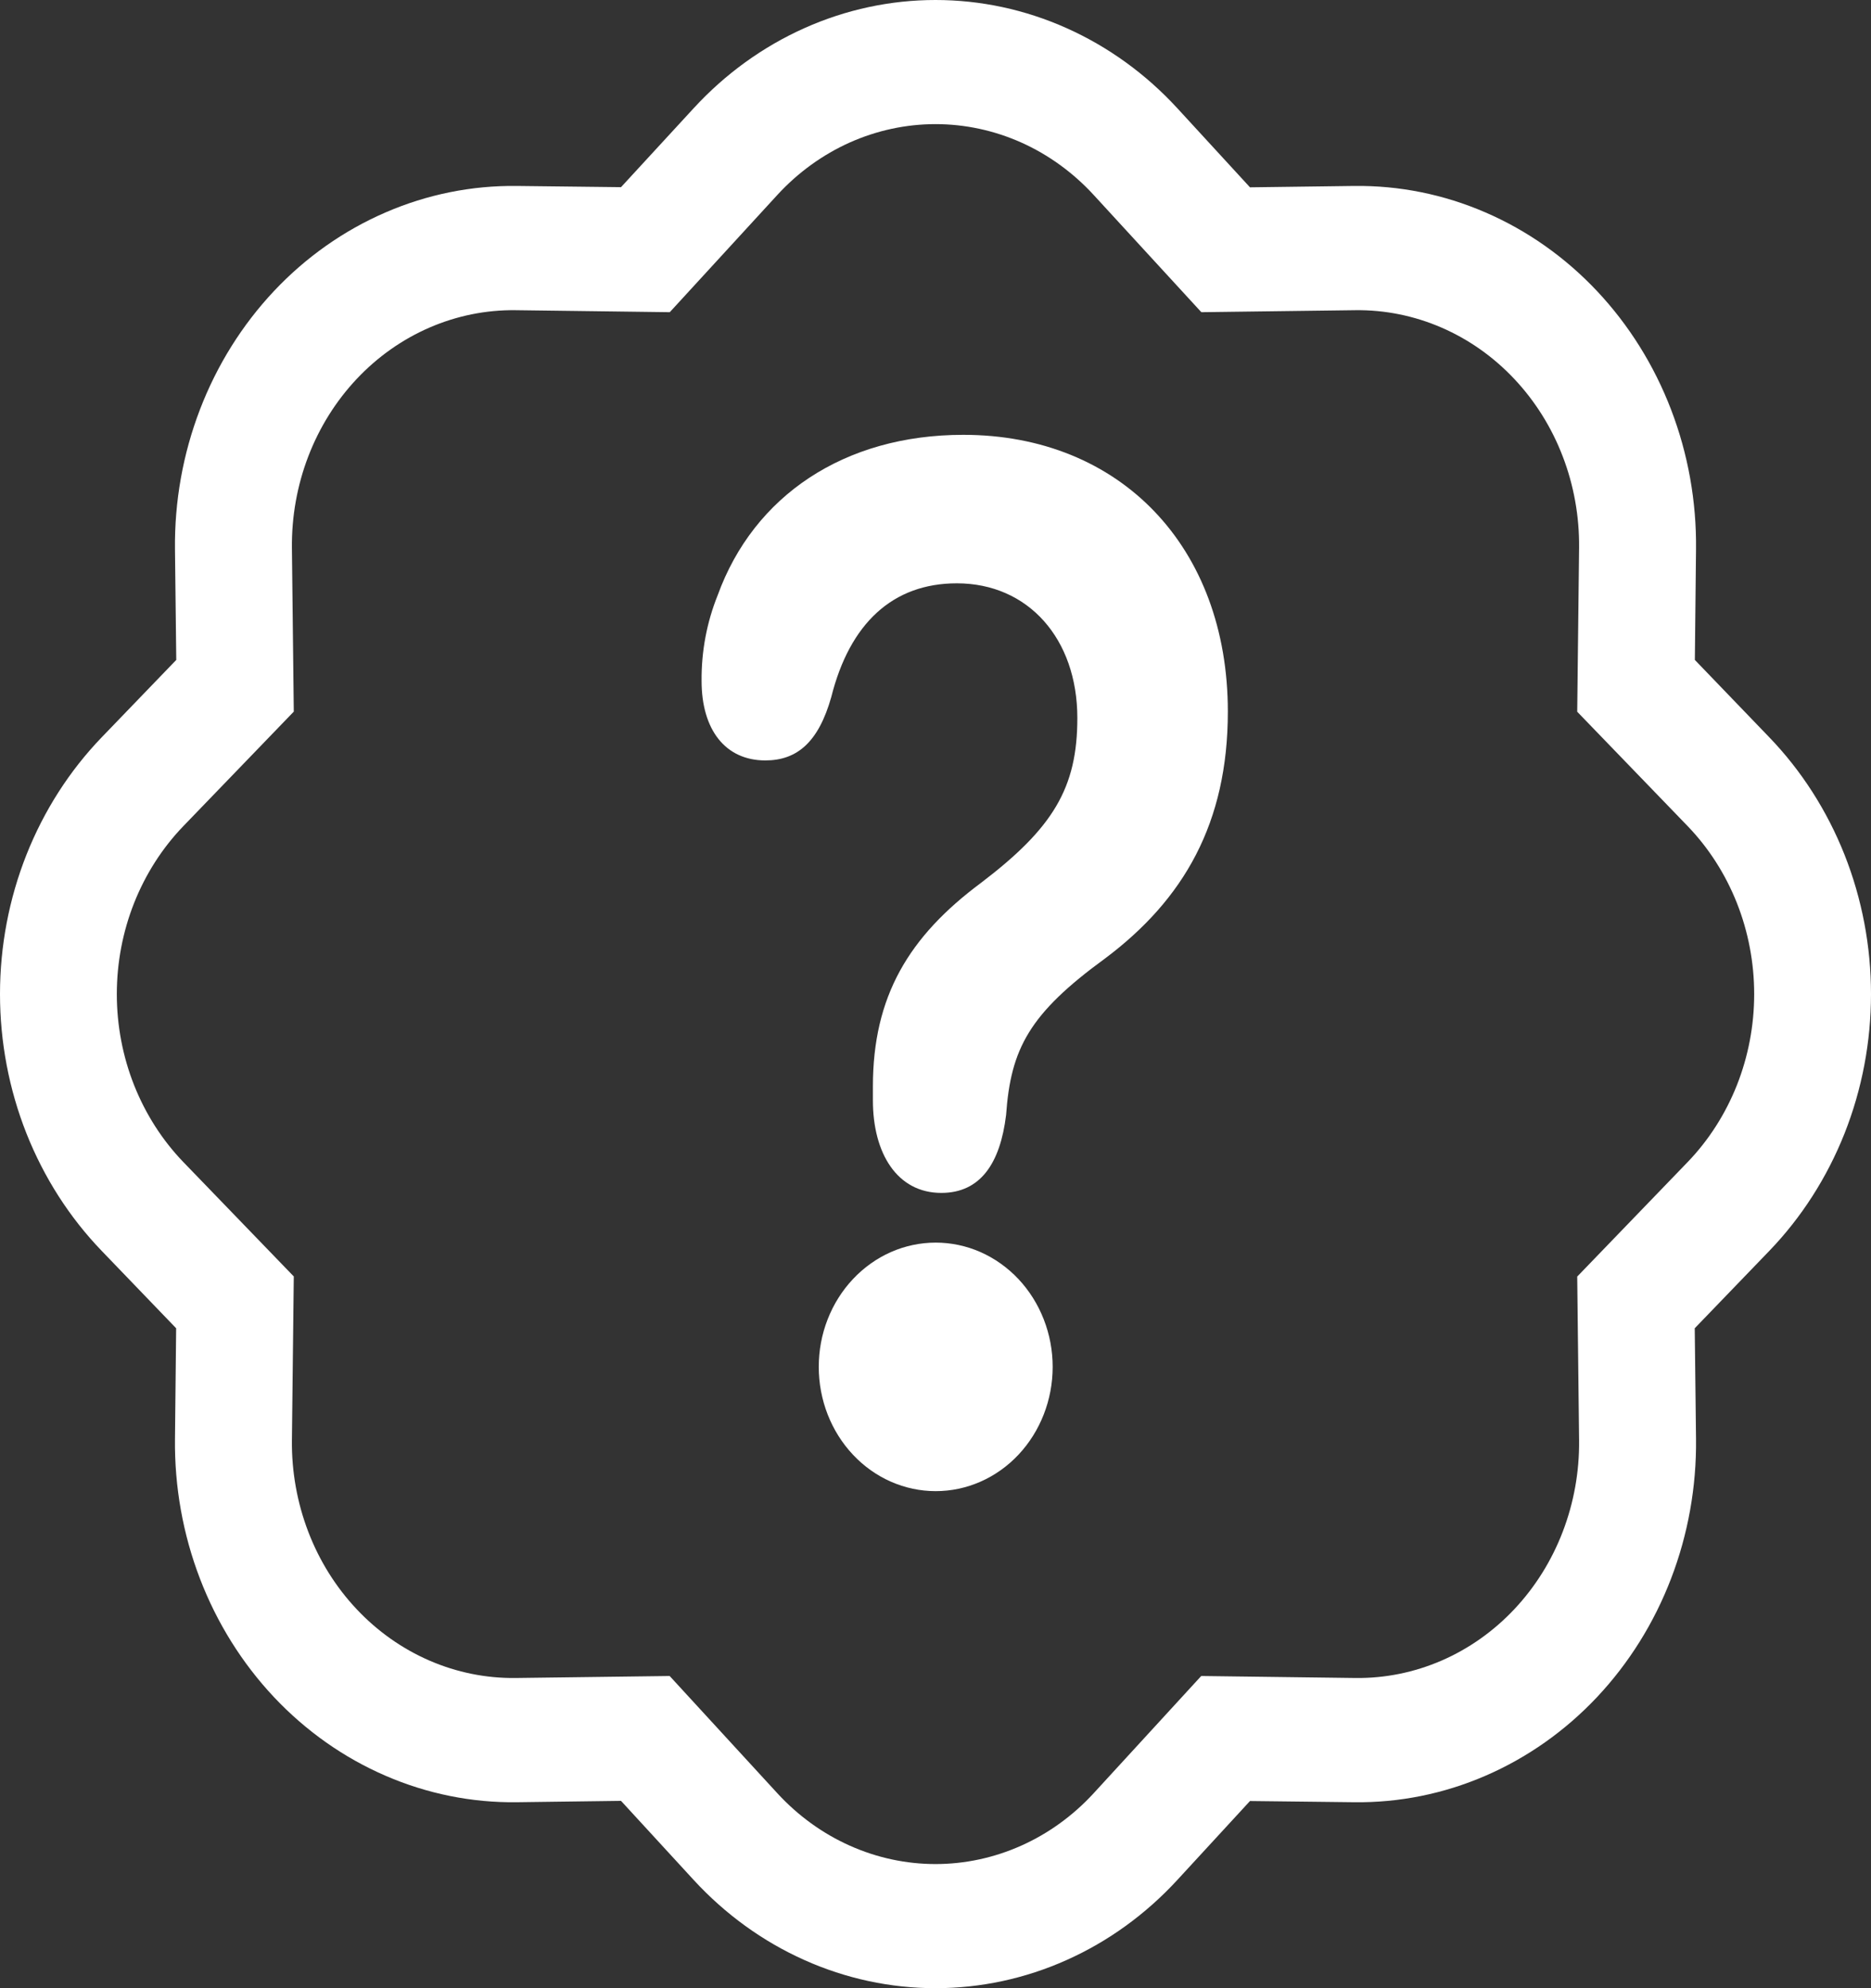 <?xml version="1.0" encoding="UTF-8"?> <svg xmlns="http://www.w3.org/2000/svg" width="48" height="51" viewBox="0 0 48 51" fill="none"><rect x="0" y="0" width="48" height="51" fill="#333333" stroke="none"/><path d="M21.005 35.063C21.005 34.644 21.082 34.229 21.233 33.843C21.384 33.456 21.605 33.105 21.884 32.809C22.162 32.513 22.493 32.278 22.857 32.117C23.221 31.957 23.611 31.875 24.005 31.875C24.399 31.875 24.789 31.957 25.153 32.117C25.517 32.278 25.848 32.513 26.127 32.809C26.405 33.105 26.626 33.456 26.777 33.843C26.928 34.229 27.006 34.644 27.006 35.063C27.006 35.908 26.689 36.719 26.127 37.317C25.564 37.915 24.801 38.25 24.005 38.25C23.209 38.25 22.446 37.915 21.884 37.317C21.321 36.719 21.005 35.908 21.005 35.063ZM24.149 30.6C25.157 30.6 25.661 29.835 25.811 28.601C25.931 26.899 26.405 26.003 28.353 24.584C30.372 23.07 31.5 21.11 31.5 18.253C31.5 14.029 28.74 11.154 24.713 11.154C21.653 11.154 19.337 12.722 18.413 15.266C18.133 15.961 17.992 16.71 17.999 17.466C17.999 18.719 18.608 19.506 19.634 19.506C20.45 19.506 20.999 19.037 21.326 17.88C21.8 15.993 22.901 14.963 24.548 14.963C26.378 14.963 27.639 16.385 27.639 18.419C27.639 20.214 27.015 21.24 25.172 22.643C23.315 24.023 22.394 25.556 22.394 27.871V28.225C22.394 29.589 23.018 30.6 24.149 30.6Z" fill="white"></path><path fill-rule="evenodd" clip-rule="evenodd" d="M30.82 8.008L28.056 4.999L30.202 2.774L32.068 4.805L34.738 4.77C35.894 4.755 37.041 4.986 38.111 5.45C39.182 5.913 40.155 6.599 40.972 7.467C41.789 8.336 42.435 9.369 42.871 10.507C43.307 11.644 43.525 12.863 43.511 14.091L43.481 16.928L45.389 18.911C46.216 19.769 46.872 20.794 47.321 21.925C47.769 23.057 48 24.272 48 25.5C48 26.728 47.769 27.943 47.321 29.075C46.872 30.206 46.216 31.231 45.389 32.089L43.478 34.072L43.511 36.909C43.525 38.137 43.307 39.356 42.871 40.493C42.435 41.631 41.789 42.664 40.972 43.533C40.155 44.401 39.182 45.087 38.111 45.55C37.041 46.014 35.894 46.245 34.738 46.23L32.068 46.199L30.202 48.226C29.394 49.104 28.429 49.802 27.364 50.278C26.299 50.755 25.155 51 24 51C22.845 51 21.701 50.755 20.636 50.278C19.571 49.802 18.606 49.104 17.798 48.226L15.932 46.195L13.262 46.23C12.106 46.245 10.959 46.014 9.889 45.55C8.818 45.087 7.845 44.401 7.028 43.533C6.211 42.664 5.565 41.631 5.129 40.493C4.693 39.356 4.475 38.137 4.489 36.909L4.519 34.072L2.611 32.089C1.784 31.231 1.128 30.206 0.679 29.075C0.231 27.943 0 26.728 0 25.5C0 24.272 0.231 23.057 0.679 21.925C1.128 20.794 1.784 19.769 2.611 18.911L4.522 16.928L4.489 14.091C4.475 12.863 4.693 11.644 5.129 10.507C5.565 9.369 6.211 8.336 7.028 7.467C7.845 6.599 8.818 5.913 9.889 5.45C10.959 4.986 12.106 4.755 13.262 4.77L15.932 4.801L17.798 2.774C18.606 1.896 19.571 1.198 20.636 0.722C21.701 0.245 22.845 0 24 0C25.155 0 26.299 0.245 27.364 0.722C28.429 1.198 29.394 1.896 30.202 2.774L28.056 4.999C27.528 4.425 26.897 3.968 26.201 3.656C25.504 3.345 24.756 3.184 24 3.184C23.244 3.184 22.496 3.345 21.799 3.656C21.103 3.968 20.472 4.425 19.944 4.999L17.183 8.008L13.223 7.957C12.467 7.948 11.718 8.1 11.018 8.403C10.319 8.706 9.683 9.155 9.149 9.723C8.615 10.291 8.193 10.966 7.908 11.71C7.623 12.453 7.481 13.25 7.489 14.053L7.537 18.254L4.705 21.19C4.164 21.751 3.735 22.422 3.441 23.162C3.148 23.902 2.997 24.697 2.997 25.5C2.997 26.303 3.148 27.098 3.441 27.838C3.735 28.578 4.164 29.249 4.705 29.81L7.537 32.743L7.489 36.951C7.481 37.753 7.624 38.55 7.909 39.293C8.194 40.037 8.616 40.712 9.151 41.279C9.685 41.847 10.321 42.295 11.021 42.598C11.721 42.901 12.47 43.052 13.226 43.043L17.18 42.992L19.944 46.001C20.472 46.575 21.103 47.032 21.799 47.343C22.496 47.655 23.244 47.816 24 47.816C24.756 47.816 25.504 47.655 26.201 47.343C26.897 47.032 27.528 46.575 28.056 46.001L30.817 42.992L34.777 43.043C35.533 43.052 36.282 42.9 36.982 42.597C37.681 42.294 38.317 41.845 38.851 41.277C39.385 40.709 39.807 40.034 40.092 39.29C40.377 38.547 40.52 37.75 40.511 36.947L40.463 32.746L43.295 29.81C43.836 29.249 44.265 28.578 44.559 27.838C44.852 27.098 45.003 26.303 45.003 25.5C45.003 24.697 44.852 23.902 44.559 23.162C44.265 22.422 43.836 21.751 43.295 21.19L40.463 18.257L40.511 14.049C40.519 13.247 40.377 12.45 40.091 11.707C39.806 10.963 39.383 10.288 38.849 9.721C38.315 9.153 37.679 8.705 36.979 8.402C36.279 8.099 35.53 7.948 34.774 7.957L30.82 8.008Z" fill="white"></path></svg> 
